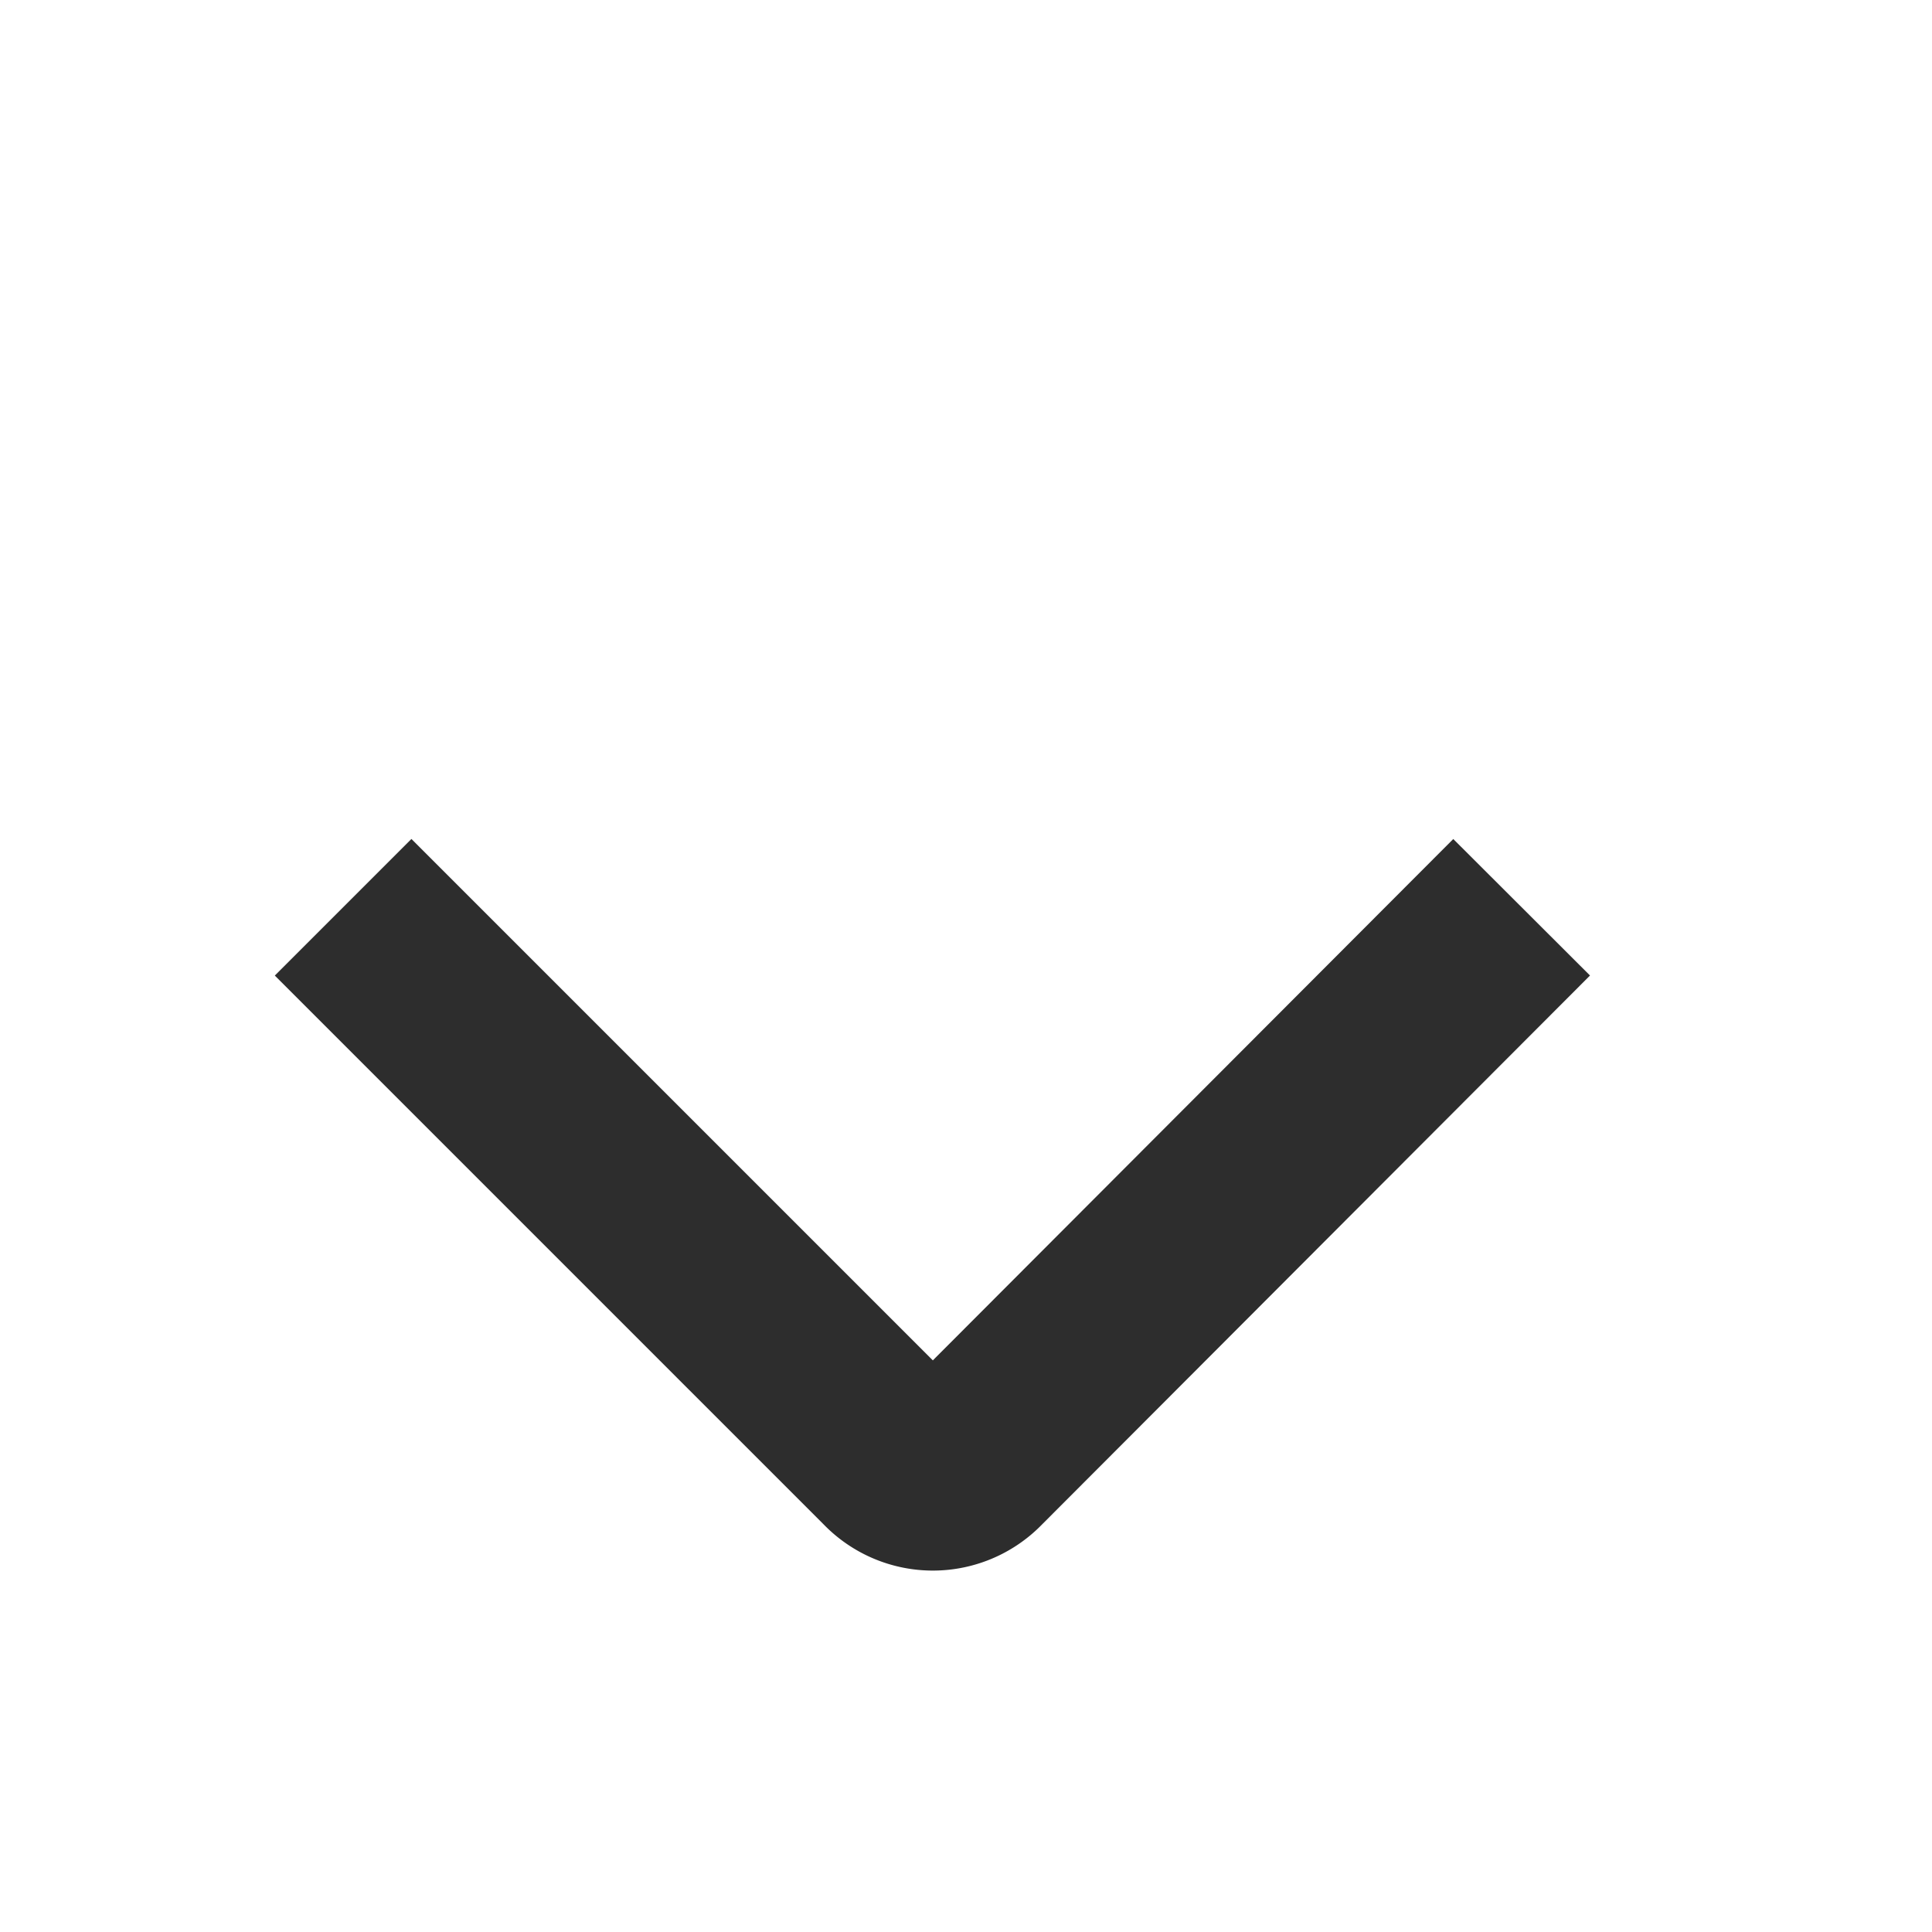 <svg xmlns="http://www.w3.org/2000/svg" xmlns:xlink="http://www.w3.org/1999/xlink" width="10" height="10" viewBox="0 0 10 10"><defs><style>.a,.c{fill:none;}.b{clip-path:url(#a);}.c{stroke:#2d2d2d;stroke-miterlimit:10;fill-rule:evenodd;}</style><clipPath id="a"><rect class="a" width="10" height="10"/></clipPath></defs><g transform="translate(0 10) rotate(-90)"><g class="b" transform="translate(10) rotate(90)"><path class="c" d="M0,0,2.844,2.844a.288.288,0,0,0,.417,0L6.1,0" transform="translate(1.776 4.696)"/></g></g></svg>